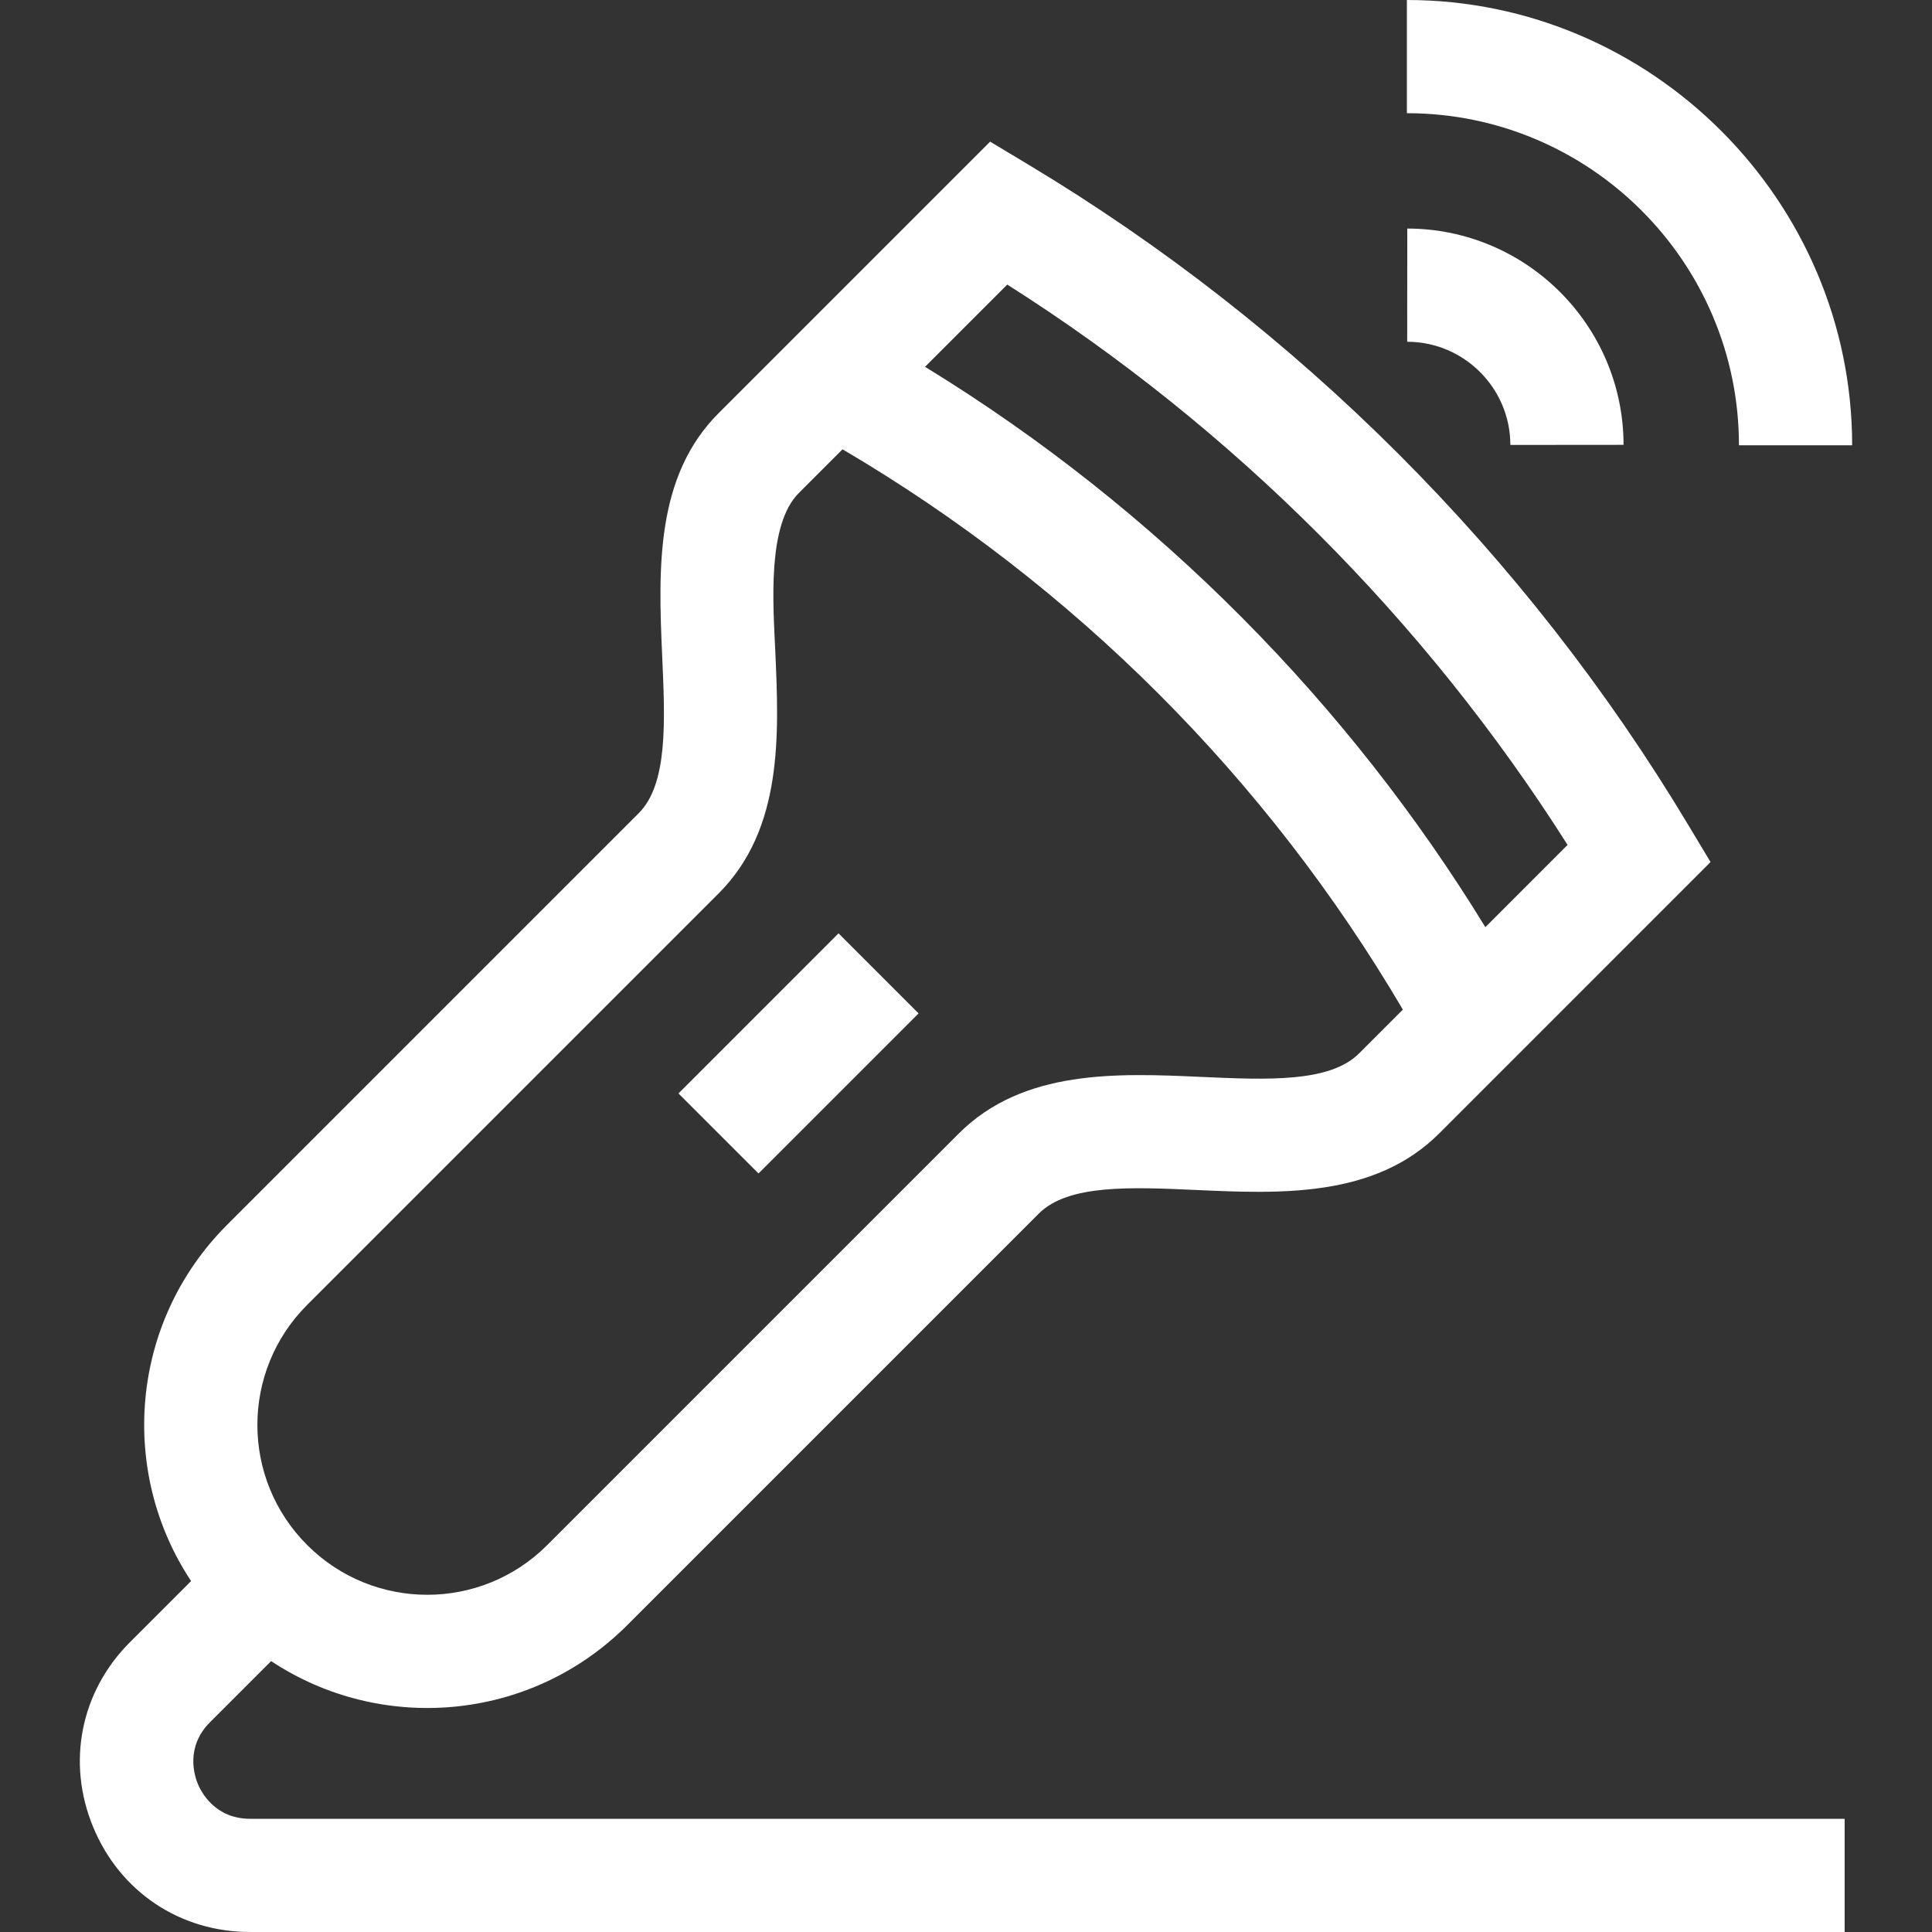 <?xml version="1.0" encoding="UTF-8"?> <svg xmlns="http://www.w3.org/2000/svg" width="100" height="100" viewBox="0 0 100 100" fill="none"><rect x="0" y="0" width="100" height="100" fill="#333333" stroke="none"/><path d="M35.117 56.596L43.402 48.31L47.545 52.453L39.26 60.738L35.117 56.596Z" fill="white"></path><path d="M72.836 17.689C75.778 17.692 78.173 20.088 78.176 23.03L84.035 23.025C84.03 16.857 79.008 11.835 72.841 11.83L72.836 17.689Z" fill="white"></path><path d="M90.008 23.047H95.867C95.867 10.386 85.479 0 72.82 0V5.859C82.298 5.859 90.008 13.57 90.008 23.047Z" fill="white"></path><path d="M4.824 94.574C6.21 97.921 9.322 100 12.944 100H95.478V94.14H12.944C11.128 94.14 10.413 92.756 10.238 92.332C10.062 91.907 9.588 90.423 10.873 89.139L14.034 85.978C19.663 89.715 27.414 89.171 32.471 84.113L53.773 62.811C55.288 61.297 58.513 61.441 61.929 61.594C66.25 61.788 71.15 62.007 74.49 58.668L88.537 44.62L87.36 42.659C78.981 28.695 67.172 16.887 53.209 8.509L51.248 7.332L37.201 21.379C33.936 24.642 34.069 29.373 34.274 33.94C34.427 37.355 34.572 40.581 33.057 42.095L11.755 63.397C6.703 68.449 6.149 76.199 9.891 81.835L6.73 84.996C4.168 87.557 3.438 91.227 4.824 94.574ZM52.136 14.73C63.789 22.119 73.749 32.079 81.138 43.733L76.882 47.989C69.862 36.528 59.996 26.408 47.88 18.986L52.136 14.73ZM15.899 67.54L37.201 46.238C40.541 42.898 40.321 37.999 40.127 33.677C40.018 31.247 39.704 27.162 41.344 25.522L43.61 23.256C55.599 30.307 65.561 40.269 72.612 52.258L70.346 54.524C68.832 56.038 65.607 55.894 62.191 55.741C57.869 55.547 52.97 55.328 49.63 58.668L28.328 79.97C24.894 83.404 19.334 83.405 15.899 79.97C12.463 76.535 12.463 70.975 15.899 67.54Z" fill="white"></path></svg> 